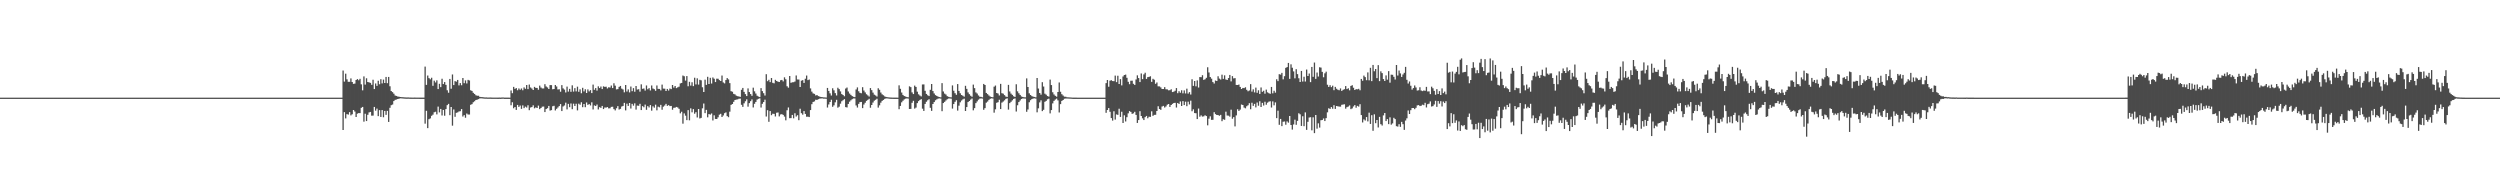 <?xml version="1.0" encoding="UTF-8"?>
<svg xmlns="http://www.w3.org/2000/svg" width="1920" height="150">
  <path d="M0 75.000h1v1.000H0zM1 74.999h1v1.000H1zM2 74.999h1v1.000H2zM3 74.999h1v1.000H3zM4 74.998h1v1.000H4zM5 74.999h1v1.000H5zM6 74.998h1v1.000H6zM7 74.999h1v1.000H7zM8 74.999h1v1.000H8zM9 74.998h1v1.000H9zM10 74.998h1v1.000H10zM11 74.999h1v1.000H11zM12 74.998h1v1.000H12zM13 74.999h1v1.000H13zM14 74.999h1v1.000H14zM15 74.999h1v1.000H15zM16 74.998h1v1.000H16zM17 74.999h1v1.000H17zM18 74.999h1v1.000H18zM19 74.998h1v1.000H19zM20 74.999h1v1.000H20zM21 74.999h1v1.000H21zM22 74.999h1v1.000H22zM23 74.999h1v1.000H23zM24 74.998h1v1.000H24zM25 74.998h1v1.000H25zM26 74.998h1v1.000H26zM27 74.998h1v1.000H27zM28 74.998h1v1.000H28zM29 74.999h1v1.000H29zM30 74.999h1v1.000H30zM31 74.998h1v1.000H31zM32 74.999h1v1.000H32zM33 74.999h1v1.000H33zM34 74.998h1v1.000H34zM35 74.999h1v1.000H35zM36 74.999h1v1.000H36zM37 74.998h1v1.000H37zM38 74.998h1v1.000H38zM39 74.998h1v1.000H39zM40 74.999h1v1.000H40zM41 74.999h1v1.000H41zM42 74.998h1v1.000H42zM43 74.999h1v1.000H43zM44 74.999h1v1.000H44zM45 74.998h1v1.000H45zM46 74.999h1v1.000H46zM47 74.998h1v1.000H47zM48 74.999h1v1.000H48zM49 74.998h1v1.000H49zM50 74.999h1v1.000H50zM51 74.998h1v1.000H51zM52 74.998h1v1.000H52zM53 74.999h1v1.000H53zM54 74.998h1v1.000H54zM55 74.999h1v1.000H55zM56 74.999h1v1.000H56zM57 74.999h1v1.000H57zM58 74.998h1v1.000H58zM59 74.999h1v1.000H59zM60 74.998h1v1.000H60zM61 74.999h1v1.000H61zM62 74.998h1v1.000H62zM63 74.998h1v1.000H63zM64 74.999h1v1.000H64zM65 74.998h1v1.000H65zM66 74.998h1v1.000H66zM67 74.999h1v1.000H67zM68 74.998h1v1.000H68zM69 74.999h1v1.000H69zM70 74.999h1v1.000H70zM71 74.999h1v1.000H71zM72 74.998h1v1.000H72zM73 74.999h1v1.000H73zM74 74.998h1v1.000H74zM75 74.999h1v1.000H75zM76 74.999h1v1.000H76zM77 74.998h1v1.000H77zM78 74.999h1v1.000H78zM79 74.998h1v1.000H79zM80 74.999h1v1.000H80zM81 74.999h1v1.000H81zM82 74.999h1v1.000H82zM83 74.999h1v1.000H83zM84 74.998h1v1.000H84zM85 74.998h1v1.000H85zM86 74.998h1v1.000H86zM87 74.999h1v1.000H87zM88 74.998h1v1.000H88zM89 74.998h1v1.000H89zM90 74.999h1v1.000H90zM91 74.998h1v1.000H91zM92 74.998h1v1.000H92zM93 74.998h1v1.000H93zM94 74.998h1v1.000H94zM95 74.999h1v1.000H95zM96 74.999h1v1.000H96zM97 75.000h1v1.000H97zM98 75.000h1v1.000H98zM99 75.000h1v1.000H99zM100 75.000h1v1.000H100zM101 75.000h1v1.000H101zM102 75.000h1v1.000H102zM103 75.000h1v1.000H103zM104 75.000h1v1.000H104zM105 75.000h1v1.000H105zM106 75.000h1v1.000H106zM107 75.000h1v1.000H107zM108 75.000h1v1.000H108zM109 75.000h1v1.000H109zM110 75.000h1v1.000H110zM111 75.000h1v1.000H111zM112 75.000h1v1.000H112zM113 75.000h1v1.000H113zM114 75.000h1v1.000H114zM115 75.000h1v1.000H115zM116 75.000h1v1.000H116zM117 75.000h1v1.000H117zM118 75.000h1v1.000H118zM119 75.000h1v1.000H119zM120 75.000h1v1.000H120zM121 75.000h1v1.000H121zM122 75.000h1v1.000H122zM123 75.000h1v1.000H123zM124 75.000h1v1.000H124zM125 75.000h1v1.000H125zM126 75.000h1v1.000H126zM127 75.000h1v1.000H127zM128 75.000h1v1.000H128zM129 75.000h1v1.000H129zM130 75.000h1v1.000H130zM131 75.000h1v1.000H131zM132 75.000h1v1.000H132zM133 75.000h1v1.000H133zM134 75.000h1v1.000H134zM135 75.000h1v1.000H135zM136 75.000h1v1.000H136zM137 75.000h1v1.000H137zM138 75.000h1v1.000H138zM139 75.000h1v1.000H139zM140 75.000h1v1.000H140zM141 75.000h1v1.000H141zM142 75.000h1v1.000H142zM143 75.000h1v1.000H143zM144 75.000h1v1.000H144zM145 75.000h1v1.000H145zM146 75.000h1v1.000H146zM147 75.000h1v1.000H147zM148 75.000h1v1.000H148zM149 75.000h1v1.000H149zM150 75.000h1v1.000H150zM151 75.000h1v1.000H151zM152 75.000h1v1.000H152zM153 75.000h1v1.000H153zM154 75.000h1v1.000H154zM155 75.000h1v1.000H155zM156 74.999h1v1.000H156zM157 74.999h1v1.000H157zM158 74.998h1v1.000H158zM159 74.999h1v1.000H159zM160 74.998h1v1.000H160zM161 74.999h1v1.000H161zM162 74.999h1v1.000H162zM163 74.999h1v1.000H163zM164 74.999h1v1.000H164zM165 74.998h1v1.000H165zM166 74.998h1v1.000H166zM167 74.999h1v1.000H167zM168 74.999h1v1.000H168zM169 74.999h1v1.000H169zM170 74.998h1v1.000H170zM171 74.999h1v1.000H171zM172 74.999h1v1.000H172zM173 74.998h1v1.000H173zM174 74.998h1v1.000H174zM175 74.999h1v1.000H175zM176 74.998h1v1.000H176zM177 74.998h1v1.000H177zM178 74.999h1v1.000H178zM179 74.999h1v1.000H179zM180 74.998h1v1.000H180zM181 74.999h1v1.000H181zM182 74.998h1v1.000H182zM183 74.998h1v1.000H183zM184 74.998h1v1.000H184zM185 74.999h1v1.000H185zM186 74.999h1v1.000H186zM187 74.998h1v1.000H187zM188 74.998h1v1.000H188zM189 74.998h1v1.000H189zM190 74.998h1v1.000H190zM191 74.998h1v1.000H191zM192 74.999h1v1.000H192zM193 74.999h1v1.000H193zM194 74.999h1v1.000H194zM195 74.999h1v1.000H195zM196 74.999h1v1.000H196zM197 74.998h1v1.000H197zM198 74.999h1v1.000H198zM199 74.998h1v1.000H199zM200 74.999h1v1.000H200zM201 74.999h1v1.000H201zM202 74.999h1v1.000H202zM203 74.998h1v1.000H203zM204 74.999h1v1.000H204zM205 74.999h1v1.000H205zM206 74.998h1v1.000H206zM207 74.999h1v1.000H207zM208 74.999h1v1.000H208zM209 74.999h1v1.000H209zM210 74.998h1v1.000H210zM211 74.998h1v1.000H211zM212 74.999h1v1.000H212zM213 74.998h1v1.000H213zM214 74.998h1v1.000H214zM215 74.998h1v1.000H215zM216 74.998h1v1.000H216zM217 74.998h1v1.000H217zM218 74.998h1v1.000H218zM219 74.998h1v1.000H219zM220 74.999h1v1.000H220zM221 74.999h1v1.000H221zM222 74.999h1v1.000H222zM223 74.998h1v1.000H223zM224 74.998h1v1.000H224zM225 74.998h1v1.000H225zM226 74.998h1v1.000H226zM227 74.998h1v1.000H227zM228 74.999h1v1.000H228zM229 74.999h1v1.000H229zM230 74.998h1v1.000H230zM231 74.998h1v1.000H231zM232 74.998h1v1.000H232zM233 74.999h1v1.000H233zM234 74.998h1v1.000H234zM235 74.999h1v1.000H235zM236 74.999h1v1.000H236zM237 74.999h1v1.000H237zM238 74.998h1v1.000H238zM239 74.999h1v1.000H239zM240 74.999h1v1.000H240zM241 74.999h1v1.000H241zM242 74.998h1v1.000H242zM243 74.999h1v1.000H243zM244 74.999h1v1.000H244zM245 74.998h1v1.000H245zM246 74.998h1v1.000H246zM247 74.998h1v1.000H247zM248 74.998h1v1.000H248zM249 74.998h1v1.000H249zM250 74.997h1v1.000H250zM251 74.997h1v1.000H251zM252 74.997h1v1.000H252zM253 74.997h1v1.000H253zM254 74.997h1v1.000H254zM255 74.997h1v1.000H255zM256 74.997h1v1.000H256zM257 74.997h1v1.000H257zM258 74.997h1v1.000H258zM259 74.997h1v1.000H259zM260 74.997h1v1.000H260zM261 74.997h1v1.000H261zM262 74.998h1v1.000H262zM263 54.179h1v45.663H263zM264 62.695h1v23.411H264zM265 56.566h1v34.390H265zM266 60.937h1v26.700H266zM267 62.846h1v25.181H267zM268 62.798h1v23.305H268zM269 60.228h1v28.420H269zM270 63.001h1v24.760H270zM271 64.428h1v20.040H271zM272 64.190h1v21.485H272zM273 61.417h1v28.440H273zM274 60.722h1v26.551H274zM275 61.628h1v25.231H275zM276 60.494h1v26.381H276zM277 64.772h1v18.012H277zM278 69.399h1v12.725H278zM279 58.682h1v34.752H279zM280 64.974h1v22.388H280zM281 60.085h1v32.878H281zM282 62.991h1v25.201H282zM283 63.274h1v23.031H283zM284 63.629h1v22.332H284zM285 65.131h1v23.716H285zM286 61.255h1v27.549H286zM287 68.427h1v13.673H287zM288 64.120h1v20.892H288zM289 65.944h1v17.479H289zM290 62.011h1v27.175H290zM291 64.734h1v19.855H291zM292 60.812h1v28.975H292zM293 64.047h1v20.492H293zM294 61.126h1v28.941H294zM295 63.762h1v21.446H295zM296 59.077h1v29.151H296zM297 63.879h1v21.261H297zM298 59.089h1v34.575H298zM299 66.243h1v16.543H299zM300 69.923h1v10.892H300zM301 70.782h1v9.501H301zM302 71.928h1v5.696H302zM303 73.391h1v3.331H303zM304 73.686h1v2.729H304zM305 74.111h1v1.900H305zM306 74.278h1v1.484H306zM307 74.471h1v1.067H307zM308 74.590h1v1.000H308zM309 74.666h1v1.000H309zM310 74.767h1v1.000H310zM311 74.822h1v1.000H311zM312 74.863h1v1.000H312zM313 74.811h1v1.000H313zM314 74.895h1v1.000H314zM315 74.925h1v1.000H315zM316 74.936h1v1.000H316zM317 74.948h1v1.000H317zM318 74.915h1v1.000H318zM319 74.940h1v1.000H319zM320 74.943h1v1.000H320zM321 74.953h1v1.000H321zM322 74.962h1v1.000H322zM323 74.970h1v1.000H323zM324 74.964h1v1.000H324zM325 74.977h1v1.000H325zM326 51.128h1v43.858H326zM327 65.175h1v19.921H327zM328 58.022h1v40.397H328zM329 59.991h1v31.564H329zM330 60.903h1v30.013H330zM331 59.689h1v29.223H331zM332 65.890h1v22.180H332zM333 61.972h1v24.244H333zM334 63.339h1v22.468H334zM335 61.695h1v26.178H335zM336 68.411h1v13.469H336zM337 64.341h1v21.957H337zM338 66.916h1v16.730H338zM339 60.469h1v28.234H339zM340 64.562h1v19.843H340zM341 63.038h1v25.849H341zM342 65.194h1v18.595H342zM343 69.342h1v11.398H343zM344 71.237h1v8.522H344zM345 60.641h1v27.852H345zM346 68.168h1v14.015H346zM347 57.171h1v39.333H347zM348 65.330h1v18.760H348zM349 62.309h1v27.416H349zM350 62.703h1v23.922H350zM351 61.376h1v24.941H351zM352 65.611h1v20.020H352zM353 63.806h1v21.573H353zM354 65.499h1v18.280H354zM355 59.888h1v29.595H355zM356 63.878h1v24.539H356zM357 61.735h1v28.703H357zM358 64.080h1v23.110H358zM359 61.360h1v26.577H359zM360 61.797h1v26.181H360zM361 69.304h1v11.180H361zM362 69.836h1v10.138H362zM363 71.248h1v7.281H363zM364 72.125h1v5.623H364zM365 73.189h1v3.599H365zM366 73.520h1v3.031H366zM367 73.512h1v2.617H367zM368 74.392h1v1.173H368zM369 74.536h1v1.000H369zM370 74.622h1v1.000H370zM371 74.725h1v1.000H371zM372 74.829h1v1.000H372zM373 74.827h1v1.000H373zM374 74.882h1v1.000H374zM375 74.896h1v1.000H375zM376 74.862h1v1.000H376zM377 74.911h1v1.000H377zM378 74.948h1v1.000H378zM379 74.936h1v1.000H379zM380 74.946h1v1.000H380zM381 74.942h1v1.000H381zM382 74.959h1v1.000H382zM383 74.932h1v1.000H383zM384 74.962h1v1.000H384zM385 74.860h1v1.000H385zM386 74.834h1v1.000H386zM387 74.965h1v1.000H387zM388 74.978h1v1.000H388zM389 74.979h1v1.000H389zM390 74.981h1v1.000H390zM391 74.987h1v1.000H391zM392 69.489h1v11.379H392zM393 71.584h1v6.939H393zM394 66.704h1v16.463H394zM395 68.247h1v13.928H395zM396 67.655h1v16.777H396zM397 69.317h1v11.266H397zM398 67.966h1v14.172H398zM399 68.903h1v12.160H399zM400 67.943h1v15.655H400zM401 69.335h1v11.618H401zM402 67.141h1v15.898H402zM403 68.205h1v13.653H403zM404 65.269h1v17.308H404zM405 68.469h1v12.350H405zM406 64.941h1v19.703H406zM407 67.151h1v15.420H407zM408 67.997h1v14.230H408zM409 69.143h1v11.766H409zM410 66.735h1v16.450H410zM411 67.498h1v14.996H411zM412 67.528h1v15.409H412zM413 68.933h1v12.185H413zM414 65.755h1v18.084H414zM415 67.237h1v15.687H415zM416 67.927h1v14.000H416zM417 67.951h1v13.892H417zM418 64.672h1v21.404H418zM419 66.401h1v17.381H419zM420 67.187h1v15.929H420zM421 68.346h1v13.011H421zM422 65.316h1v19.634H422zM423 65.368h1v19.227H423zM424 68.564h1v13.042H424zM425 68.362h1v12.890H425zM426 65.302h1v19.539H426zM427 66.390h1v17.165H427zM428 68.710h1v13.846H428zM429 68.559h1v12.914H429zM430 70.442h1v9.503H430zM431 65.363h1v19.960H431zM432 67.868h1v13.884H432zM433 68.834h1v12.167H433zM434 71.034h1v7.802H434zM435 66.500h1v17.498H435zM436 70.371h1v9.389H436zM437 68.244h1v14.084H437zM438 70.484h1v8.971H438zM439 65.558h1v18.324H439zM440 70.345h1v9.282H440zM441 67.669h1v13.729H441zM442 70.194h1v9.481H442zM443 66.567h1v18.217H443zM444 70.480h1v9.140H444zM445 68.619h1v11.803H445zM446 71.608h1v6.944H446zM447 67.442h1v14.883H447zM448 70.198h1v9.651H448zM449 68.533h1v13.789H449zM450 71.401h1v7.280H450zM451 68.673h1v11.869H451zM452 70.204h1v9.696H452zM453 69.233h1v11.763H453zM454 71.485h1v7.126H454zM455 64.969h1v19.112H455zM456 68.992h1v11.945H456zM457 67.631h1v13.772H457zM458 69.602h1v10.653H458zM459 66.317h1v17.776H459zM460 67.628h1v14.715H460zM461 66.460h1v16.384H461zM462 68.384h1v12.985H462zM463 66.313h1v17.467H463zM464 66.702h1v15.898H464zM465 66.563h1v16.057H465zM466 67.945h1v14.265H466zM467 67.028h1v16.204H467zM468 67.214h1v15.955H468zM469 65.697h1v16.393H469zM470 67.651h1v14.326H470zM471 63.957h1v19.877H471zM472 65.781h1v18.993H472zM473 68.642h1v14.514H473zM474 68.431h1v13.102H474zM475 66.739h1v17.371H475zM476 65.986h1v17.631H476zM477 68.055h1v13.781H477zM478 68.685h1v12.656H478zM479 70.903h1v8.102H479zM480 65.286h1v19.515H480zM481 70.274h1v9.347H481zM482 68.657h1v12.697H482zM483 70.941h1v8.147H483zM484 66.431h1v16.903H484zM485 70.017h1v9.730H485zM486 67.701h1v13.476H486zM487 70.448h1v8.926H487zM488 66.040h1v18.142H488zM489 68.786h1v12.315H489zM490 68.513h1v12.725H490zM491 70.424h1v9.303H491zM492 64.762h1v19.755H492zM493 68.175h1v13.322H493zM494 67.923h1v14.436H494zM495 69.565h1v10.753H495zM496 65.660h1v18.647H496zM497 68.557h1v12.968H497zM498 67.705h1v14.838H498zM499 69.474h1v11.233H499zM500 65.631h1v19.372H500zM501 67.971h1v13.698H501zM502 68.515h1v14.182H502zM503 69.748h1v10.631H503zM504 65.634h1v19.105H504zM505 68.240h1v13.692H505zM506 68.315h1v14.092H506zM507 69.426h1v11.129H507zM508 64.991h1v19.261H508zM509 68.041h1v13.867H509zM510 68.096h1v12.965H510zM511 69.870h1v9.904H511zM512 68.308h1v13.002H512zM513 69.524h1v11.229H513zM514 67.977h1v13.511H514zM515 68.451h1v12.929H515zM516 65.287h1v18.990H516zM517 67.289h1v15.496H517zM518 66.073h1v16.623H518zM519 67.661h1v14.460H519zM520 67.073h1v15.452H520zM521 66.583h1v16.978H521zM522 64.043h1v23.012H522zM523 63.689h1v22.141H523zM524 58.029h1v36.926H524zM525 58.597h1v28.479H525zM526 61.920h1v26.925H526zM527 58.442h1v33.815H527zM528 66.270h1v18.289H528zM529 62.821h1v29.601H529zM530 65.759h1v17.446H530zM531 63.200h1v23.054H531zM532 66.125h1v17.704H532zM533 59.702h1v27.648H533zM534 64.806h1v21.340H534zM535 60.143h1v30.050H535zM536 64.963h1v18.761H536zM537 61.275h1v29.721H537zM538 61.691h1v28.829H538zM539 67.018h1v16.169H539zM540 70.673h1v8.857H540zM541 61.192h1v25.700H541zM542 65.188h1v19.199H542zM543 58.968h1v31.119H543zM544 64.512h1v23.097H544zM545 59.745h1v28.253H545zM546 64.142h1v22.982H546zM547 59.496h1v33.000H547zM548 60.480h1v28.072H548zM549 63.046h1v28.296H549zM550 60.427h1v30.962H550zM551 60.485h1v29.615H551zM552 61.522h1v26.547H552zM553 62.225h1v25.191H553zM554 58.026h1v31.808H554zM555 63.342h1v25.313H555zM556 64.065h1v22.864H556zM557 61.493h1v24.816H557zM558 59.979h1v29.221H558zM559 60.998h1v28.992H559zM560 63.847h1v21.900H560zM561 70.052h1v10.503H561zM562 70.457h1v9.410H562zM563 72.080h1v6.093H563zM564 72.479h1v4.332H564zM565 73.454h1v3.051H565zM566 73.884h1v2.439H566zM567 74.088h1v1.738H567zM568 74.401h1v1.338H568zM569 68.945h1v11.541H569zM570 67.524h1v14.539H570zM571 70.578h1v8.762H571zM572 72.304h1v5.478H572zM573 73.764h1v2.536H573zM574 67.907h1v13.993H574zM575 70.703h1v8.498H575zM576 72.239h1v5.483H576zM577 73.592h1v2.742H577zM578 67.333h1v15.221H578zM579 70.129h1v9.597H579zM580 71.811h1v6.453H580zM581 73.526h1v2.969H581zM582 74.113h1v1.769H582zM583 74.534h1v1.000H583zM584 67.686h1v14.885H584zM585 69.970h1v9.725H585zM586 71.553h1v6.853H586zM587 73.389h1v3.166H587zM588 56.981h1v32.522H588zM589 62.381h1v22.274H589zM590 61.298h1v32.224H590zM591 63.093h1v22.226H591zM592 59.880h1v28.584H592zM593 63.580h1v23.783H593zM594 63.999h1v23.459H594zM595 61.309h1v28.151H595zM596 62.211h1v24.350H596zM597 62.697h1v23.665H597zM598 62.978h1v26.439H598zM599 61.654h1v26.260H599zM600 61.365h1v26.302H600zM601 62.519h1v25.729H601zM602 59.398h1v30.151H602zM603 60.888h1v31.523H603zM604 66.232h1v18.466H604zM605 67.311h1v15.238H605zM606 58.386h1v32.378H606zM607 63.593h1v27.108H607zM608 63.179h1v25.099H608zM609 63.106h1v27.784H609zM610 62.630h1v24.342H610zM611 57.959h1v31.541H611zM612 61.023h1v27.436H612zM613 61.096h1v31.199H613zM614 66.798h1v16.730H614zM615 61.965h1v24.950H615zM616 61.566h1v26.518H616zM617 63.669h1v21.628H617zM618 60.474h1v27.043H618zM619 58.017h1v31.660H619zM620 61.544h1v28.052H620zM621 61.093h1v28.837H621zM622 67.866h1v16.640H622zM623 70.367h1v9.677H623zM624 71.717h1v6.547H624zM625 72.114h1v5.765H625zM626 73.305h1v3.271H626zM627 72.989h1v3.756H627zM628 73.824h1v2.346H628zM629 74.157h1v1.620H629zM630 74.484h1v1.116H630zM631 74.589h1v1.000H631zM632 74.759h1v1.000H632zM633 74.789h1v1.000H633zM634 74.880h1v1.000H634zM635 67.530h1v15.050H635zM636 69.827h1v10.396H636zM637 71.667h1v6.655H637zM638 73.372h1v3.226H638zM639 67.804h1v14.217H639zM640 69.352h1v11.520H640zM641 71.518h1v7.078H641zM642 73.310h1v3.345H642zM643 67.363h1v15.322H643zM644 68.472h1v13.453H644zM645 70.173h1v9.420H645zM646 72.234h1v5.550H646zM647 72.979h1v3.984H647zM648 73.908h1v2.201H648zM649 67.979h1v14.322H649zM650 67.251h1v15.269H650zM651 70.223h1v9.579H651zM652 71.853h1v6.242H652zM653 72.858h1v4.204H653zM654 73.765h1v2.413H654zM655 74.345h1v1.301H655zM656 74.604h1v1.000H656zM657 68.719h1v12.289H657zM658 67.120h1v15.459H658zM659 70.085h1v9.682H659zM660 71.315h1v7.119H660zM661 71.609h1v6.651H661zM662 66.988h1v16.057H662zM663 69.526h1v10.744H663zM664 70.981h1v7.924H664zM665 72.411h1v5.075H665zM666 73.287h1v3.406H666zM667 74.119h1v1.735H667zM668 67.629h1v15.122H668zM669 69.231h1v11.415H669zM670 71.141h1v7.594H670zM671 72.691h1v4.625H671zM672 73.313h1v3.346H672zM673 74.135h1v1.692H673zM674 67.763h1v14.887H674zM675 68.961h1v11.959H675zM676 71.082h1v7.759H676zM677 72.468h1v4.987H677zM678 73.159h1v3.615H678zM679 74.023h1v1.910H679zM680 74.442h1v1.114H680zM681 74.630h1v1.000H681zM682 74.739h1v1.000H682zM683 74.859h1v1.000H683zM684 74.921h1v1.000H684zM685 74.940h1v1.000H685zM686 74.960h1v1.000H686zM687 74.977h1v1.000H687zM688 74.982h1v1.000H688zM689 74.990h1v1.000H689zM690 65.557h1v18.327H690zM691 68.195h1v13.155H691zM692 71.088h1v7.518H692zM693 72.933h1v4.438H693zM694 73.780h1v2.553H694zM695 74.111h1v1.647H695zM696 74.570h1v1.000H696zM697 74.705h1v1.000H697zM698 66.294h1v17.423H698zM699 66.932h1v16.662H699zM700 70.940h1v8.027H700zM701 72.241h1v5.153H701zM702 65.752h1v17.657H702zM703 66.778h1v15.835H703zM704 70.406h1v8.789H704zM705 72.455h1v5.225H705zM706 73.347h1v3.387H706zM707 74.013h1v2.110H707zM708 64.849h1v18.606H708zM709 64.824h1v20.361H709zM710 69.717h1v10.094H710zM711 72.161h1v5.967H711zM712 73.145h1v3.841H712zM713 73.757h1v2.448H713zM714 68.963h1v13.823H714zM715 64.521h1v20.617H715zM716 69.955h1v9.902H716zM717 71.775h1v6.595H717zM718 73.048h1v3.973H718zM719 73.695h1v2.595H719zM720 74.232h1v1.511H720zM721 74.560h1v1.000H721zM722 74.746h1v1.000H722zM723 63.826h1v21.561H723zM724 70.263h1v8.892H724zM725 71.874h1v6.347H725zM726 72.625h1v4.510H726zM727 73.856h1v2.375H727zM728 74.348h1v1.331H728zM729 74.643h1v1.000H729zM730 74.771h1v1.000H730zM731 65.594h1v17.790H731zM732 69.694h1v10.206H732zM733 71.583h1v6.588H733zM734 72.808h1v4.166H734zM735 64.571h1v20.368H735zM736 69.862h1v11.281H736zM737 71.643h1v6.973H737zM738 72.962h1v4.244H738zM739 73.541h1v2.781H739zM740 74.250h1v1.504H740zM741 65.882h1v19.378H741zM742 68.238h1v14.002H742zM743 70.955h1v7.421H743zM744 72.349h1v5.198H744zM745 73.523h1v2.995H745zM746 74.293h1v1.383H746zM747 64.982h1v19.736H747zM748 67.676h1v15.353H748zM749 70.961h1v8.249H749zM750 71.836h1v6.050H750zM751 73.302h1v3.257H751zM752 74.301h1v1.400H752zM753 74.416h1v1.165H753zM754 74.750h1v1.000H754zM755 64.449h1v19.894H755zM756 65.262h1v17.789H756zM757 71.352h1v7.508H757zM758 72.311h1v5.642H758zM759 73.301h1v3.382H759zM760 74.158h1v1.737H760zM761 74.503h1v1.000H761zM762 74.685h1v1.000H762zM763 66.538h1v19.979H763zM764 65.689h1v18.300H764zM765 71.412h1v7.544H765zM766 71.812h1v6.676H766zM767 73.313h1v3.298H767zM768 64.387h1v19.362H768zM769 71.583h1v7.190H769zM770 71.958h1v6.021H770zM771 73.039h1v4.038H771zM772 74.118h1v1.817H772zM773 74.432h1v1.073H773zM774 65.185h1v18.973H774zM775 70.266h1v8.919H775zM776 71.887h1v6.302H776zM777 72.865h1v4.167H777zM778 73.947h1v2.029H778zM779 74.457h1v1.097H779zM780 64.694h1v20.955H780zM781 70.143h1v10.688H781zM782 71.634h1v6.729H782zM783 72.891h1v4.290H783zM784 74.063h1v1.943H784zM785 74.423h1v1.144H785zM786 74.681h1v1.000H786zM787 74.749h1v1.000H787zM788 60.194h1v25.650H788zM789 66.825h1v17.239H789zM790 71.665h1v6.892H790zM791 72.982h1v3.975H791zM792 73.848h1v2.220H792zM793 74.251h1v1.404H793zM794 74.424h1v1.085H794zM795 74.740h1v1.000H795zM796 59.901h1v26.361H796zM797 67.969h1v15.234H797zM798 71.424h1v7.212H798zM799 72.713h1v4.336H799zM800 63.130h1v22.217H800zM801 66.456h1v17.890H801zM802 71.954h1v6.238H802zM803 72.723h1v4.749H803zM804 73.791h1v2.421H804zM805 74.172h1v1.582H805zM806 61.117h1v25.974H806zM807 65.310h1v19.219H807zM808 70.851h1v8.554H808zM809 72.534h1v4.940H809zM810 73.585h1v2.847H810zM811 74.217h1v1.519H811zM812 70.641h1v6.477H812zM813 63.319h1v23.035H813zM814 70.445h1v9.551H814zM815 72.333h1v5.159H815zM816 73.355h1v3.432H816zM817 74.237h1v1.582H817zM818 74.291h1v1.373H818zM819 74.690h1v1.000H819zM820 74.732h1v1.000H820zM821 74.796h1v1.000H821zM822 74.841h1v1.000H822zM823 74.934h1v1.000H823zM824 74.968h1v1.000H824zM825 74.971h1v1.000H825zM826 74.978h1v1.000H826zM827 74.985h1v1.000H827zM828 74.990h1v1.000H828zM829 74.991h1v1.000H829zM830 74.995h1v1.000H830zM831 74.997h1v1.000H831zM832 74.998h1v1.000H832zM833 74.998h1v1.000H833zM834 74.998h1v1.000H834zM835 74.999h1v1.000H835zM836 74.999h1v1.000H836zM837 74.998h1v1.000H837zM838 74.999h1v1.000H838zM839 74.999h1v1.000H839zM840 74.999h1v1.000H840zM841 74.998h1v1.000H841zM842 74.999h1v1.000H842zM843 74.999h1v1.000H843zM844 74.993h1v1.000H844zM845 74.988h1v1.000H845zM846 74.986h1v1.000H846zM847 74.992h1v1.000H847zM848 74.994h1v1.000H848zM849 63.824h1v22.800H849zM850 61.422h1v23.072H850zM851 66.598h1v16.384H851zM852 61.949h1v23.893H852zM853 61.584h1v29.085H853zM854 62.265h1v30.365H854zM855 62.337h1v23.128H855zM856 58.045h1v33.787H856zM857 63.086h1v24.783H857zM858 58.149h1v30.077H858zM859 64.503h1v19.021H859zM860 60.786h1v29.027H860zM861 65.581h1v20.253H861zM862 58.725h1v35.737H862zM863 57.618h1v30.943H863zM864 57.278h1v35.991H864zM865 59.765h1v30.238H865zM866 62.809h1v24.250H866zM867 64.673h1v20.631H867zM868 62.026h1v23.939H868zM869 61.942h1v25.493H869zM870 64.356h1v22.674H870zM871 65.246h1v20.594H871zM872 61.011h1v27.240H872zM873 57.871h1v36.553H873zM874 59.959h1v32.257H874zM875 63.039h1v22.355H875zM876 56.423h1v32.664H876zM877 60.750h1v30.148H877zM878 57.158h1v35.068H878zM879 55.871h1v34.082H879zM880 60.606h1v28.417H880zM881 59.244h1v31.584H881zM882 59.022h1v30.629H882zM883 58.589h1v31.172H883zM884 62.884h1v22.602H884zM885 60.530h1v28.452H885zM886 61.259h1v26.950H886zM887 64.337h1v23.846H887zM888 63.344h1v21.895H888zM889 66.278h1v15.345H889zM890 66.370h1v17.343H890zM891 67.120h1v17.282H891zM892 68.371h1v13.466H892zM893 68.357h1v12.963H893zM894 66.936h1v15.651H894zM895 68.554h1v13.221H895zM896 68.673h1v11.706H896zM897 69.394h1v10.500H897zM898 69.249h1v12.855H898zM899 68.575h1v12.083H899zM900 70.728h1v9.022H900zM901 70.396h1v8.717H901zM902 69.675h1v9.269H902zM903 67.615h1v14.982H903zM904 71.590h1v7.514H904zM905 70.024h1v9.804H905zM906 71.217h1v6.726H906zM907 69.346h1v12.043H907zM908 71.667h1v5.992H908zM909 69.405h1v11.300H909zM910 71.768h1v6.321H910zM911 68.081h1v13.459H911zM912 71.871h1v6.214H912zM913 70.738h1v9.489H913zM914 72.588h1v4.701H914zM915 60.851h1v24.619H915zM916 65.934h1v18.034H916zM917 62.211h1v24.643H917zM918 66.281h1v20.702H918zM919 61.725h1v29.729H919zM920 67.205h1v16.140H920zM921 59.181h1v30.490H921zM922 59.291h1v29.356H922zM923 57.754h1v31.819H923zM924 61.313h1v28.029H924zM925 60.885h1v27.635H925zM926 59.755h1v29.375H926zM927 51.676h1v44.600H927zM928 55.628h1v35.496H928zM929 59.177h1v30.182H929zM930 60.397h1v31.642H930zM931 63.028h1v28.970H931zM932 64.167h1v22.014H932zM933 61.849h1v25.781H933zM934 62.230h1v26.085H934zM935 58.588h1v29.788H935zM936 60.342h1v28.575H936zM937 61.070h1v27.125H937zM938 57.368h1v35.725H938zM939 60.579h1v31.016H939zM940 57.831h1v34.193H940zM941 61.043h1v24.697H941zM942 61.454h1v27.282H942zM943 59.936h1v28.921H943zM944 57.554h1v32.048H944zM945 62.499h1v21.709H945zM946 58.468h1v32.700H946zM947 60.232h1v29.724H947zM948 60.027h1v37.053H948zM949 65.247h1v23.369H949zM950 65.275h1v18.635H950zM951 64.921h1v20.284H951zM952 66.762h1v17.398H952zM953 68.340h1v11.955H953zM954 67.535h1v13.129H954zM955 67.698h1v14.918H955zM956 67.028h1v16.164H956zM957 68.979h1v12.636H957zM958 70.077h1v10.784H958zM959 69.470h1v9.780H959zM960 64.636h1v19.288H960zM961 70.357h1v8.544H961zM962 68.599h1v12.723H962zM963 70.964h1v8.805H963zM964 67.289h1v15.215H964zM965 71.273h1v7.492H965zM966 69.305h1v11.880H966zM967 72.125h1v5.640H967zM968 67.193h1v14.976H968zM969 70.524h1v8.459H969zM970 69.665h1v11.387H970zM971 71.946h1v6.170H971zM972 68.818h1v11.632H972zM973 70.931h1v7.902H973zM974 71.575h1v6.499H974zM975 72.051h1v5.726H975zM976 66.747h1v15.839H976zM977 71.661h1v6.192H977zM978 69.707h1v11.200H978zM979 71.144h1v7.494H979zM980 60.893h1v29.833H980zM981 62.302h1v22.709H981zM982 56.961h1v38.899H982zM983 57.292h1v34.072H983zM984 55.940h1v40.910H984zM985 60.914h1v32.577H985zM986 58.522h1v34.784H986zM987 52.144h1v43.640H987zM988 51.519h1v41.707H988zM989 48.309h1v45.917H989zM990 60.581h1v28.522H990zM991 49.406h1v46.571H991zM992 51.999h1v47.513H992zM993 54.845h1v40.766H993zM994 60.142h1v31.752H994zM995 53.154h1v42.681H995zM996 56.939h1v35.908H996zM997 60.086h1v26.900H997zM998 62.958h1v24.870H998zM999 54.497h1v42.200H999zM1000 62.638h1v26.634H1000zM1001 58.955h1v37.981H1001zM1002 62.596h1v23.725H1002zM1003 53.385h1v46.342H1003zM1004 58.389h1v35.131H1004zM1005 56.448h1v33.819H1005zM1006 63.055h1v26.975H1006zM1007 51.423h1v48.663H1007zM1008 58.981h1v31.124H1008zM1009 48.043h1v54.199H1009zM1010 60.572h1v27.762H1010zM1011 55.696h1v43.101H1011zM1012 58.804h1v35.896H1012zM1013 51.666h1v46.324H1013zM1014 51.925h1v40.457H1014zM1015 55.192h1v36.965H1015zM1016 59.347h1v31.619H1016zM1017 56.301h1v36.694H1017zM1018 55.041h1v35.670H1018zM1019 65.094h1v21.161H1019zM1020 66.742h1v16.429H1020zM1021 65.444h1v18.195H1021zM1022 66.894h1v15.343H1022zM1023 65.805h1v17.699H1023zM1024 69.281h1v11.503H1024zM1025 66.693h1v16.952H1025zM1026 68.124h1v13.308H1026zM1027 68.909h1v12.764H1027zM1028 69.317h1v12.532H1028zM1029 67.899h1v14.005H1029zM1030 69.846h1v10.663H1030zM1031 68.965h1v11.309H1031zM1032 68.491h1v11.606H1032zM1033 66.114h1v17.333H1033zM1034 68.410h1v13.854H1034zM1035 67.763h1v14.066H1035zM1036 69.364h1v11.582H1036zM1037 65.999h1v17.840H1037zM1038 65.448h1v17.795H1038zM1039 67.375h1v14.369H1039zM1040 69.113h1v11.570H1040zM1041 68.476h1v14.261H1041zM1042 68.602h1v12.683H1042zM1043 68.224h1v13.655H1043zM1044 69.314h1v10.705H1044zM1045 60.646h1v27.725H1045zM1046 62.006h1v32.022H1046zM1047 58.051h1v33.671H1047zM1048 59.249h1v33.331H1048zM1049 61.571h1v28.330H1049zM1050 55.619h1v37.624H1050zM1051 61.679h1v24.844H1051zM1052 52.071h1v43.100H1052zM1053 62.315h1v26.146H1053zM1054 49.852h1v50.580H1054zM1055 54.739h1v33.083H1055zM1056 52.989h1v41.646H1056zM1057 60.022h1v32.153H1057zM1058 50.043h1v47.874H1058zM1059 62.324h1v27.448H1059zM1060 54.758h1v40.636H1060zM1061 56.164h1v40.240H1061zM1062 60.736h1v27.867H1062zM1063 62.186h1v24.585H1063zM1064 57.897h1v35.078H1064zM1065 61.207h1v30.298H1065zM1066 54.617h1v40.728H1066zM1067 63.514h1v26.617H1067zM1068 57.349h1v38.402H1068zM1069 57.459h1v37.320H1069zM1070 58.991h1v31.458H1070zM1071 61.066h1v30.437H1071zM1072 49.922h1v47.011H1072zM1073 57.984h1v39.233H1073zM1074 54.187h1v41.216H1074zM1075 56.389h1v41.040H1075zM1076 59.070h1v34.543H1076zM1077 57.204h1v38.202H1077zM1078 55.927h1v43.802H1078zM1079 51.336h1v41.231H1079zM1080 61.292h1v29.573H1080zM1081 64.157h1v20.670H1081zM1082 62.554h1v25.008H1082zM1083 65.832h1v18.782H1083zM1084 68.830h1v14.156H1084zM1085 67.636h1v15.309H1085zM1086 65.660h1v18.200H1086zM1087 67.173h1v15.593H1087zM1088 69.514h1v11.453H1088zM1089 69.334h1v11.342H1089zM1090 67.013h1v14.425H1090zM1091 69.523h1v11.690H1091zM1092 69.968h1v10.439H1092zM1093 69.474h1v11.301H1093zM1094 69.740h1v9.187H1094zM1095 66.714h1v15.805H1095zM1096 70.239h1v9.763H1096zM1097 70.212h1v9.416H1097zM1098 72.280h1v5.620H1098zM1099 66.573h1v15.236H1099zM1100 67.778h1v13.745H1100zM1101 69.775h1v10.442H1101zM1102 72.748h1v4.661H1102zM1103 68.448h1v13.647H1103zM1104 72.213h1v5.395H1104zM1105 70.005h1v9.595H1105zM1106 72.953h1v4.786H1106zM1107 67.909h1v13.861H1107zM1108 71.524h1v6.509H1108zM1109 70.362h1v8.808H1109zM1110 72.441h1v5.290H1110zM1111 48.162h1v50.947H1111zM1112 55.788h1v38.841H1112zM1113 55.190h1v41.903H1113zM1114 63.208h1v23.675H1114zM1115 54.933h1v39.655H1115zM1116 63.309h1v24.432H1116zM1117 56.504h1v37.813H1117zM1118 55.183h1v37.309H1118zM1119 51.281h1v48.971H1119zM1120 57.066h1v36.207H1120zM1121 45.874h1v54.684H1121zM1122 44.868h1v51.288H1122zM1123 55.645h1v41.272H1123zM1124 55.368h1v40.664H1124zM1125 55.219h1v44.041H1125zM1126 49.987h1v49.686H1126zM1127 58.625h1v31.204H1127zM1128 63.946h1v23.269H1128zM1129 61.452h1v30.478H1129zM1130 52.294h1v43.116H1130zM1131 47.766h1v51.711H1131zM1132 51.918h1v47.496H1132zM1133 56.283h1v38.915H1133zM1134 53.911h1v45.395H1134zM1135 56.187h1v38.086H1135zM1136 48.140h1v57.910H1136zM1137 45.229h1v49.082H1137zM1138 51.561h1v47.565H1138zM1139 54.574h1v42.519H1139zM1140 45.438h1v56.131H1140zM1141 57.740h1v33.616H1141zM1142 55.967h1v44.410H1142zM1143 55.717h1v36.051H1143zM1144 44.896h1v56.789H1144zM1145 61.944h1v29.117H1145zM1146 46.392h1v53.993H1146zM1147 57.203h1v34.233H1147zM1148 49.859h1v48.976H1148zM1149 59.571h1v29.846H1149zM1150 65.184h1v19.682H1150zM1151 65.688h1v16.465H1151zM1152 55.063h1v43.370H1152zM1153 60.512h1v30.193H1153zM1154 65.390h1v18.904H1154zM1155 67.661h1v14.251H1155zM1156 66.410h1v17.563H1156zM1157 67.727h1v12.845H1157zM1158 68.481h1v13.723H1158zM1159 70.627h1v8.850H1159zM1160 56.587h1v37.447H1160zM1161 52.114h1v41.342H1161zM1162 54.415h1v41.987H1162zM1163 69.199h1v12.251H1163zM1164 67.376h1v16.439H1164zM1165 67.773h1v14.736H1165zM1166 67.753h1v14.541H1166zM1167 71.585h1v7.580H1167zM1168 50.791h1v52.280H1168zM1169 56.852h1v36.243H1169zM1170 65.602h1v17.857H1170zM1171 69.368h1v10.724H1171zM1172 64.986h1v18.197H1172zM1173 68.165h1v13.847H1173zM1174 67.046h1v15.873H1174zM1175 70.410h1v9.330H1175zM1176 61.711h1v29.221H1176zM1177 58.278h1v30.337H1177zM1178 55.782h1v38.790H1178zM1179 58.823h1v31.899H1179zM1180 54.883h1v39.502H1180zM1181 58.145h1v34.186H1181zM1182 59.856h1v29.421H1182zM1183 57.687h1v29.477H1183zM1184 53.507h1v42.184H1184zM1185 58.159h1v34.723H1185zM1186 58.663h1v33.091H1186zM1187 51.868h1v48.816H1187zM1188 56.549h1v33.685H1188zM1189 57.392h1v40.174H1189zM1190 56.372h1v36.403H1190zM1191 56.311h1v39.198H1191zM1192 59.928h1v32.773H1192zM1193 64.478h1v22.795H1193zM1194 69.595h1v12.345H1194zM1195 57.889h1v30.987H1195zM1196 64.711h1v23.911H1196zM1197 54.838h1v39.452H1197zM1198 61.516h1v30.890H1198zM1199 56.176h1v38.278H1199zM1200 52.580h1v37.841H1200zM1201 54.545h1v44.484H1201zM1202 56.063h1v35.870H1202zM1203 51.748h1v41.774H1203zM1204 54.715h1v41.287H1204zM1205 53.787h1v46.891H1205zM1206 60.982h1v30.519H1206zM1207 55.980h1v41.580H1207zM1208 58.792h1v30.533H1208zM1209 49.543h1v46.500H1209zM1210 59.587h1v29.604H1210zM1211 61.391h1v27.280H1211zM1212 66.319h1v15.873H1212zM1213 67.168h1v16.386H1213zM1214 67.824h1v11.719H1214zM1215 69.293h1v11.740H1215zM1216 71.603h1v7.818H1216zM1217 55.660h1v36.463H1217zM1218 60.496h1v29.209H1218zM1219 63.807h1v23.101H1219zM1220 65.461h1v19.022H1220zM1221 66.180h1v17.470H1221zM1222 68.003h1v13.817H1222zM1223 71.028h1v7.916H1223zM1224 71.334h1v7.589H1224zM1225 57.553h1v32.823H1225zM1226 55.133h1v39.823H1226zM1227 62.746h1v23.210H1227zM1228 67.419h1v12.892H1228zM1229 67.253h1v16.631H1229zM1230 67.907h1v14.671H1230zM1231 68.021h1v13.702H1231zM1232 70.265h1v10.063H1232zM1233 59.997h1v30.169H1233zM1234 54.651h1v44.431H1234zM1235 62.701h1v22.226H1235zM1236 68.288h1v15.422H1236zM1237 66.787h1v16.439H1237zM1238 67.699h1v12.816H1238zM1239 70.573h1v10.517H1239zM1240 70.090h1v9.756H1240zM1241 66.234h1v17.854H1241zM1242 62.403h1v28.176H1242zM1243 60.370h1v28.295H1243zM1244 51.240h1v44.860H1244zM1245 61.665h1v32.625H1245zM1246 47.164h1v52.906H1246zM1247 59.524h1v26.833H1247zM1248 54.638h1v41.525H1248zM1249 59.937h1v32.452H1249zM1250 58.988h1v28.110H1250zM1251 61.015h1v29.945H1251zM1252 53.974h1v43.981H1252zM1253 57.623h1v39.724H1253zM1254 46.090h1v52.524H1254zM1255 50.929h1v44.320H1255zM1256 53.234h1v42.541H1256zM1257 54.472h1v46.077H1257zM1258 60.920h1v27.482H1258zM1259 64.941h1v18.676H1259zM1260 54.335h1v44.555H1260zM1261 54.140h1v38.909H1261zM1262 47.928h1v49.280H1262zM1263 56.351h1v35.757H1263zM1264 53.652h1v42.998H1264zM1265 50.250h1v42.632H1265zM1266 61.291h1v28.364H1266zM1267 61.120h1v25.992H1267zM1268 48.895h1v55.610H1268zM1269 55.851h1v37.476H1269zM1270 52.117h1v46.377H1270zM1271 55.101h1v41.428H1271zM1272 55.266h1v41.949H1272zM1273 53.569h1v41.230H1273zM1274 58.505h1v35.970H1274zM1275 58.930h1v35.082H1275zM1276 59.190h1v33.953H1276zM1277 54.671h1v38.537H1277zM1278 45.696h1v54.660H1278zM1279 51.471h1v44.917H1279zM1280 57.259h1v36.260H1280zM1281 64.181h1v23.583H1281zM1282 65.322h1v20.176H1282zM1283 63.214h1v23.063H1283zM1284 64.741h1v19.733H1284zM1285 60.322h1v27.067H1285zM1286 65.973h1v16.963H1286zM1287 67.165h1v18.447H1287zM1288 70.258h1v9.355H1288zM1289 68.268h1v13.094H1289zM1290 70.170h1v8.987H1290zM1291 63.148h1v22.314H1291zM1292 60.637h1v29.379H1292zM1293 62.167h1v25.321H1293zM1294 69.973h1v10.842H1294zM1295 67.123h1v15.355H1295zM1296 69.919h1v10.391H1296zM1297 68.239h1v13.591H1297zM1298 71.156h1v7.229H1298zM1299 62.692h1v29.836H1299zM1300 62.244h1v24.647H1300zM1301 65.089h1v20.043H1301zM1302 70.111h1v10.497H1302zM1303 64.262h1v21.024H1303zM1304 69.202h1v11.336H1304zM1305 67.875h1v13.712H1305zM1306 71.605h1v6.626H1306zM1307 63.617h1v22.152H1307zM1308 60.811h1v27.656H1308zM1309 57.380h1v32.602H1309zM1310 57.191h1v32.298H1310zM1311 54.012h1v48.094H1311zM1312 60.910h1v34.681H1312zM1313 60.258h1v30.112H1313zM1314 60.480h1v31.124H1314zM1315 64.245h1v20.643H1315zM1316 62.116h1v26.881H1316zM1317 55.020h1v46.992H1317zM1318 55.059h1v35.880H1318zM1319 51.729h1v42.725H1319zM1320 49.540h1v45.009H1320zM1321 60.387h1v31.173H1321zM1322 56.840h1v36.557H1322zM1323 62.408h1v27.849H1323zM1324 69.921h1v10.973H1324zM1325 65.977h1v19.352H1325zM1326 59.111h1v35.651H1326zM1327 56.700h1v33.013H1327zM1328 57.574h1v36.440H1328zM1329 60.503h1v28.835H1329zM1330 51.332h1v43.361H1330zM1331 56.810h1v31.508H1331zM1332 62.516h1v24.049H1332zM1333 65.023h1v27.751H1333zM1334 52.044h1v41.756H1334zM1335 63.888h1v24.726H1335zM1336 53.426h1v46.693H1336zM1337 56.192h1v33.488H1337zM1338 58.657h1v35.483H1338zM1339 62.391h1v24.864H1339zM1340 60.391h1v25.979H1340zM1341 62.401h1v25.327H1341zM1342 64.126h1v24.910H1342zM1343 71.327h1v8.388H1343zM1344 66.017h1v17.856H1344zM1345 69.836h1v9.451H1345zM1346 68.390h1v12.372H1346zM1347 71.223h1v7.033H1347zM1348 61.602h1v26.712H1348zM1349 63.454h1v24.413H1349zM1350 65.808h1v18.307H1350zM1351 67.585h1v15.404H1351zM1352 66.540h1v15.935H1352zM1353 70.098h1v10.386H1353zM1354 69.443h1v11.215H1354zM1355 72.096h1v6.250H1355zM1356 61.523h1v28.294H1356zM1357 61.943h1v27.368H1357zM1358 66.522h1v17.046H1358zM1359 69.066h1v11.525H1359zM1360 67.721h1v15.078H1360zM1361 68.301h1v13.452H1361zM1362 68.276h1v13.669H1362zM1363 71.401h1v7.843H1363zM1364 70.984h1v8.171H1364zM1365 72.569h1v4.972H1365zM1366 70.764h1v8.980H1366zM1367 71.542h1v7.008H1367zM1368 68.734h1v12.100H1368zM1369 71.150h1v7.514H1369zM1370 72.976h1v3.914H1370zM1371 70.433h1v9.227H1371zM1372 69.092h1v12.356H1372zM1373 66.429h1v16.422H1373zM1374 66.577h1v17.635H1374zM1375 61.784h1v24.182H1375zM1376 61.783h1v23.506H1376zM1377 62.849h1v21.873H1377zM1378 66.705h1v18.830H1378zM1379 55.016h1v34.482H1379zM1380 64.566h1v22.316H1380zM1381 64.760h1v19.893H1381zM1382 66.196h1v17.743H1382zM1383 59.438h1v29.987H1383zM1384 60.952h1v27.356H1384zM1385 54.279h1v43.059H1385zM1386 61.903h1v23.526H1386zM1387 56.120h1v48.865H1387zM1388 56.584h1v38.311H1388zM1389 65.134h1v18.690H1389zM1390 66.605h1v15.264H1390zM1391 59.850h1v26.000H1391zM1392 62.747h1v23.470H1392zM1393 61.456h1v26.391H1393zM1394 63.860h1v21.750H1394zM1395 61.208h1v26.212H1395zM1396 64.382h1v25.697H1396zM1397 67.159h1v16.844H1397zM1398 65.940h1v17.741H1398zM1399 60.328h1v28.635H1399zM1400 60.956h1v30.478H1400zM1401 59.358h1v28.596H1401zM1402 52.304h1v36.153H1402zM1403 58.326h1v31.839H1403zM1404 59.391h1v32.368H1404zM1405 65.537h1v17.629H1405zM1406 66.377h1v17.358H1406zM1407 62.237h1v24.394H1407zM1408 62.309h1v26.135H1408zM1409 63.386h1v23.833H1409zM1410 62.528h1v25.598H1410zM1411 56.939h1v29.923H1411zM1412 57.328h1v35.262H1412zM1413 64.433h1v21.775H1413zM1414 64.986h1v20.373H1414zM1415 59.768h1v26.951H1415zM1416 59.338h1v30.042H1416zM1417 60.737h1v25.895H1417zM1418 58.462h1v31.950H1418zM1419 62.097h1v25.425H1419zM1420 54.954h1v46.368H1420zM1421 55.406h1v34.978H1421zM1422 67.712h1v15.133H1422zM1423 62.678h1v24.592H1423zM1424 62.703h1v24.449H1424zM1425 62.053h1v25.753H1425zM1426 62.153h1v25.409H1426zM1427 65.843h1v25.687H1427zM1428 57.696h1v36.701H1428zM1429 65.219h1v20.782H1429zM1430 63.862h1v24.293H1430zM1431 61.101h1v25.539H1431zM1432 62.355h1v27.102H1432zM1433 61.478h1v27.222H1433zM1434 58.334h1v32.075H1434zM1435 60.663h1v26.078H1435zM1436 58.969h1v31.668H1436zM1437 61.986h1v25.201H1437zM1438 67.312h1v16.617H1438zM1439 69.448h1v11.547H1439zM1440 63.578h1v24.160H1440zM1441 66.152h1v17.693H1441zM1442 59.826h1v29.673H1442zM1443 63.701h1v22.668H1443zM1444 58.170h1v30.615H1444zM1445 62.856h1v26.988H1445zM1446 65.172h1v20.081H1446zM1447 65.865h1v18.198H1447zM1448 56.837h1v33.110H1448zM1449 61.653h1v25.070H1449zM1450 58.446h1v33.630H1450zM1451 53.481h1v38.272H1451zM1452 59.831h1v29.817H1452zM1453 61.728h1v35.131H1453zM1454 64.677h1v20.885H1454zM1455 63.309h1v25.641H1455zM1456 61.593h1v25.779H1456zM1457 56.804h1v31.502H1457zM1458 58.015h1v35.972H1458zM1459 57.019h1v34.231H1459zM1460 60.307h1v27.920H1460zM1461 57.573h1v35.831H1461zM1462 65.032h1v20.068H1462zM1463 63.949h1v23.101H1463zM1464 62.733h1v24.738H1464zM1465 60.806h1v28.248H1465zM1466 61.872h1v27.460H1466zM1467 55.976h1v34.807H1467zM1468 63.075h1v23.339H1468zM1469 59.492h1v34.900H1469zM1470 62.454h1v25.214H1470zM1471 59.567h1v26.763H1471zM1472 60.236h1v27.536H1472zM1473 61.493h1v25.571H1473zM1474 61.260h1v30.490H1474zM1475 59.375h1v31.082H1475zM1476 64.717h1v19.709H1476zM1477 64.691h1v19.874H1477zM1478 61.590h1v23.211H1478zM1479 58.278h1v33.100H1479zM1480 64.488h1v21.721H1480zM1481 67.022h1v15.038H1481zM1482 68.262h1v15.081H1482zM1483 67.808h1v13.681H1483zM1484 70.687h1v8.442H1484zM1485 65.616h1v19.461H1485zM1486 65.878h1v17.551H1486zM1487 70.832h1v8.651H1487zM1488 71.537h1v7.840H1488zM1489 72.856h1v5.008H1489zM1490 73.539h1v2.756H1490zM1491 73.958h1v1.948H1491zM1492 73.978h1v1.990H1492zM1493 74.446h1v1.145H1493zM1494 74.395h1v1.084H1494zM1495 74.652h1v1.000H1495zM1496 74.590h1v1.000H1496zM1497 74.765h1v1.000H1497zM1498 74.840h1v1.000H1498zM1499 74.867h1v1.000H1499zM1500 74.876h1v1.000H1500zM1501 74.917h1v1.000H1501zM1502 74.838h1v1.000H1502zM1503 74.944h1v1.000H1503zM1504 74.933h1v1.000H1504zM1505 74.945h1v1.000H1505zM1506 74.948h1v1.000H1506zM1507 74.940h1v1.000H1507zM1508 74.956h1v1.000H1508zM1509 74.966h1v1.000H1509zM1510 74.893h1v1.000H1510zM1511 74.966h1v1.000H1511zM1512 74.959h1v1.000H1512zM1513 74.962h1v1.000H1513zM1514 74.974h1v1.000H1514zM1515 74.971h1v1.000H1515zM1516 74.989h1v1.000H1516zM1517 74.993h1v1.000H1517zM1518 74.994h1v1.000H1518zM1519 74.997h1v1.000H1519zM1520 74.998h1v1.000H1520zM1521 74.999h1v1.000H1521zM1522 74.998h1v1.000H1522zM1523 74.999h1v1.000H1523zM1524 74.999h1v1.000H1524zM1525 74.999h1v1.000H1525zM1526 74.998h1v1.000H1526zM1527 74.998h1v1.000H1527zM1528 74.999h1v1.000H1528zM1529 74.999h1v1.000H1529zM1530 74.999h1v1.000H1530zM1531 74.999h1v1.000H1531zM1532 74.999h1v1.000H1532zM1533 74.999h1v1.000H1533zM1534 74.998h1v1.000H1534zM1535 74.999h1v1.000H1535zM1536 74.998h1v1.000H1536zM1537 74.999h1v1.000H1537zM1538 74.999h1v1.000H1538zM1539 74.998h1v1.000H1539zM1540 74.999h1v1.000H1540zM1541 74.998h1v1.000H1541zM1542 74.999h1v1.000H1542zM1543 74.999h1v1.000H1543zM1544 74.998h1v1.000H1544zM1545 74.998h1v1.000H1545zM1546 74.998h1v1.000H1546zM1547 74.999h1v1.000H1547zM1548 74.999h1v1.000H1548zM1549 74.999h1v1.000H1549zM1550 74.999h1v1.000H1550zM1551 74.999h1v1.000H1551zM1552 74.999h1v1.000H1552zM1553 74.998h1v1.000H1553zM1554 74.998h1v1.000H1554zM1555 74.999h1v1.000H1555zM1556 74.998h1v1.000H1556zM1557 74.999h1v1.000H1557zM1558 74.998h1v1.000H1558zM1559 74.998h1v1.000H1559zM1560 74.998h1v1.000H1560zM1561 74.998h1v1.000H1561zM1562 74.999h1v1.000H1562zM1563 74.999h1v1.000H1563zM1564 74.999h1v1.000H1564zM1565 74.999h1v1.000H1565zM1566 74.998h1v1.000H1566zM1567 74.999h1v1.000H1567zM1568 74.999h1v1.000H1568zM1569 74.999h1v1.000H1569zM1570 74.999h1v1.000H1570zM1571 74.999h1v1.000H1571zM1572 74.999h1v1.000H1572zM1573 74.999h1v1.000H1573zM1574 74.999h1v1.000H1574zM1575 74.999h1v1.000H1575zM1576 74.999h1v1.000H1576zM1577 74.998h1v1.000H1577zM1578 74.998h1v1.000H1578zM1579 74.998h1v1.000H1579zM1580 74.999h1v1.000H1580zM1581 74.998h1v1.000H1581zM1582 74.999h1v1.000H1582zM1583 74.999h1v1.000H1583zM1584 74.999h1v1.000H1584zM1585 74.999h1v1.000H1585zM1586 74.999h1v1.000H1586zM1587 74.999h1v1.000H1587zM1588 74.998h1v1.000H1588zM1589 74.999h1v1.000H1589zM1590 74.999h1v1.000H1590zM1591 74.999h1v1.000H1591zM1592 74.998h1v1.000H1592zM1593 74.998h1v1.000H1593zM1594 74.998h1v1.000H1594zM1595 74.998h1v1.000H1595zM1596 74.998h1v1.000H1596zM1597 74.999h1v1.000H1597zM1598 74.999h1v1.000H1598zM1599 74.998h1v1.000H1599zM1600 74.998h1v1.000H1600zM1601 74.999h1v1.000H1601zM1602 74.998h1v1.000H1602zM1603 74.999h1v1.000H1603zM1604 74.999h1v1.000H1604zM1605 74.998h1v1.000H1605zM1606 74.998h1v1.000H1606zM1607 74.998h1v1.000H1607zM1608 74.999h1v1.000H1608zM1609 74.999h1v1.000H1609zM1610 74.999h1v1.000H1610zM1611 74.999h1v1.000H1611zM1612 74.998h1v1.000H1612zM1613 74.999h1v1.000H1613zM1614 74.998h1v1.000H1614zM1615 74.999h1v1.000H1615zM1616 74.999h1v1.000H1616zM1617 74.999h1v1.000H1617zM1618 74.999h1v1.000H1618zM1619 74.998h1v1.000H1619zM1620 74.999h1v1.000H1620zM1621 74.998h1v1.000H1621zM1622 74.999h1v1.000H1622zM1623 74.998h1v1.000H1623zM1624 74.998h1v1.000H1624zM1625 74.998h1v1.000H1625zM1626 74.998h1v1.000H1626zM1627 74.997h1v1.000H1627zM1628 74.996h1v1.000H1628zM1629 74.994h1v1.000H1629zM1630 74.989h1v1.000H1630zM1631 74.988h1v1.000H1631zM1632 74.982h1v1.000H1632zM1633 74.973h1v1.000H1633zM1634 58.710h1v32.409H1634zM1635 65.814h1v20.926H1635zM1636 59.069h1v30.740H1636zM1637 65.574h1v21.747H1637zM1638 57.313h1v34.480H1638zM1639 61.188h1v24.552H1639zM1640 59.092h1v31.869H1640zM1641 59.124h1v30.928H1641zM1642 57.587h1v37.285H1642zM1643 56.680h1v31.794H1643zM1644 57.444h1v38.119H1644zM1645 58.581h1v30.709H1645zM1646 57.576h1v37.568H1646zM1647 59.667h1v30.041H1647zM1648 57.886h1v34.103H1648zM1649 56.063h1v36.974H1649zM1650 61.840h1v29.185H1650zM1651 64.637h1v22.006H1651zM1652 61.241h1v31.022H1652zM1653 60.648h1v32.566H1653zM1654 61.489h1v27.882H1654zM1655 62.662h1v26.192H1655zM1656 58.419h1v39.065H1656zM1657 55.818h1v36.828H1657zM1658 56.095h1v41.864H1658zM1659 57.029h1v33.088H1659zM1660 56.538h1v36.858H1660zM1661 60.510h1v35.968H1661zM1662 60.060h1v32.416H1662zM1663 61.278h1v32.898H1663zM1664 61.309h1v28.813H1664zM1665 59.177h1v31.414H1665zM1666 61.191h1v28.494H1666zM1667 56.637h1v37.142H1667zM1668 60.819h1v27.774H1668zM1669 58.578h1v32.052H1669zM1670 61.572h1v31.024H1670zM1671 59.636h1v34.911H1671zM1672 59.733h1v27.060H1672zM1673 64.777h1v18.921H1673zM1674 63.782h1v19.830H1674zM1675 64.500h1v22.773H1675zM1676 66.926h1v14.274H1676zM1677 64.752h1v21.203H1677zM1678 67.018h1v15.549H1678zM1679 64.877h1v19.717H1679zM1680 68.365h1v13.345H1680zM1681 63.780h1v23.026H1681zM1682 68.984h1v12.426H1682zM1683 64.201h1v22.339H1683zM1684 68.127h1v12.236H1684zM1685 65.068h1v19.286H1685zM1686 69.525h1v11.216H1686zM1687 64.808h1v20.199H1687zM1688 68.180h1v12.540H1688zM1689 66.817h1v17.856H1689zM1690 69.264h1v10.095H1690zM1691 65.622h1v18.811H1691zM1692 68.674h1v12.919H1692zM1693 67.617h1v15.902H1693zM1694 67.954h1v13.081H1694zM1695 65.832h1v17.284H1695zM1696 68.586h1v12.734H1696zM1697 67.547h1v16.095H1697zM1698 68.393h1v13.492H1698zM1699 61.087h1v26.627H1699zM1700 61.068h1v26.559H1700zM1701 61.313h1v25.711H1701zM1702 59.687h1v29.195H1702zM1703 57.141h1v37.293H1703zM1704 59.624h1v25.776H1704zM1705 59.743h1v34.735H1705zM1706 57.834h1v35.070H1706zM1707 58.273h1v35.261H1707zM1708 56.574h1v33.823H1708zM1709 58.617h1v32.583H1709zM1710 55.538h1v35.071H1710zM1711 57.691h1v34.965H1711zM1712 56.831h1v37.687H1712zM1713 59.213h1v30.371H1713zM1714 57.875h1v31.753H1714zM1715 58.918h1v29.766H1715zM1716 60.702h1v26.155H1716zM1717 64.052h1v22.965H1717zM1718 59.012h1v33.533H1718zM1719 56.670h1v32.300H1719zM1720 58.495h1v31.852H1720zM1721 62.933h1v25.002H1721zM1722 58.328h1v35.501H1722zM1723 58.774h1v28.963H1723zM1724 56.417h1v37.198H1724zM1725 61.331h1v29.011H1725zM1726 58.755h1v36.467H1726zM1727 57.693h1v31.273H1727zM1728 58.120h1v34.836H1728zM1729 62.787h1v32.922H1729zM1730 59.622h1v32.607H1730zM1731 56.958h1v31.562H1731zM1732 52.836h1v43.193H1732zM1733 56.176h1v34.261H1733zM1734 63.575h1v22.511H1734zM1735 67.171h1v18.139H1735zM1736 65.648h1v18.873H1736zM1737 66.353h1v16.527H1737zM1738 66.371h1v18.557H1738zM1739 65.736h1v20.134H1739zM1740 64.533h1v19.389H1740zM1741 67.012h1v15.220H1741zM1742 65.749h1v18.733H1742zM1743 67.701h1v14.749H1743zM1744 64.981h1v20.772H1744zM1745 67.020h1v17.007H1745zM1746 67.742h1v15.566H1746zM1747 67.243h1v14.053H1747zM1748 64.525h1v20.518H1748zM1749 66.378h1v18.827H1749zM1750 67.872h1v13.338H1750zM1751 69.976h1v9.864H1751zM1752 62.976h1v23.185H1752zM1753 64.948h1v18.412H1753zM1754 68.889h1v12.712H1754zM1755 69.624h1v10.861H1755zM1756 65.041h1v20.381H1756zM1757 66.459h1v18.564H1757zM1758 67.545h1v14.578H1758zM1759 69.158h1v12.101H1759zM1760 64.844h1v20.949H1760zM1761 67.081h1v17.888H1761zM1762 63.596h1v19.804H1762zM1763 64.613h1v17.465H1763zM1764 60.407h1v26.503H1764zM1765 63.407h1v22.078H1765zM1766 61.524h1v25.923H1766zM1767 60.424h1v28.247H1767zM1768 64.082h1v20.762H1768zM1769 62.390h1v25.612H1769zM1770 62.446h1v25.545H1770zM1771 54.032h1v38.147H1771zM1772 58.547h1v33.722H1772zM1773 63.263h1v24.320H1773zM1774 61.934h1v25.189H1774zM1775 56.535h1v38.154H1775zM1776 58.163h1v29.545H1776zM1777 55.214h1v36.846H1777zM1778 53.800h1v41.069H1778zM1779 52.139h1v47.735H1779zM1780 55.054h1v39.555H1780zM1781 63.083h1v21.108H1781zM1782 66.512h1v15.483H1782zM1783 57.515h1v36.574H1783zM1784 56.335h1v33.458H1784zM1785 60.857h1v33.704H1785zM1786 63.213h1v24.252H1786zM1787 54.350h1v47.525H1787zM1788 59.498h1v35.000H1788zM1789 61.813h1v26.197H1789zM1790 64.599h1v22.077H1790zM1791 55.077h1v42.467H1791zM1792 56.200h1v40.007H1792zM1793 59.581h1v33.894H1793zM1794 52.706h1v41.961H1794zM1795 59.767h1v33.965H1795zM1796 56.862h1v38.089H1796zM1797 58.359h1v30.970H1797zM1798 61.783h1v25.890H1798zM1799 58.334h1v33.881H1799zM1800 56.237h1v38.173H1800zM1801 53.467h1v38.869H1801zM1802 55.301h1v37.556H1802zM1803 64.866h1v19.946H1803zM1804 67.312h1v18.039H1804zM1805 65.518h1v18.483H1805zM1806 65.642h1v19.250H1806zM1807 55.325h1v36.274H1807zM1808 60.143h1v33.461H1808zM1809 62.094h1v27.252H1809zM1810 60.560h1v29.947H1810zM1811 62.940h1v22.372H1811zM1812 58.467h1v29.890H1812zM1813 67.185h1v15.571H1813zM1814 63.550h1v24.243H1814zM1815 62.055h1v27.572H1815zM1816 55.222h1v36.660H1816zM1817 56.557h1v33.754H1817zM1818 54.803h1v39.190H1818zM1819 63.151h1v26.532H1819zM1820 62.062h1v31.349H1820zM1821 66.520h1v18.476H1821zM1822 59.959h1v28.498H1822zM1823 62.837h1v20.831H1823zM1824 55.108h1v34.971H1824zM1825 59.879h1v28.501H1825zM1826 59.409h1v29.773H1826zM1827 63.396h1v26.949H1827zM1828 66.379h1v15.784H1828zM1829 69.705h1v11.540H1829zM1830 61.382h1v26.468H1830zM1831 64.679h1v18.940H1831zM1832 63.172h1v28.869H1832zM1833 65.486h1v19.849H1833zM1834 56.929h1v37.942H1834zM1835 59.568h1v27.219H1835zM1836 60.267h1v33.736H1836zM1837 60.876h1v28.439H1837zM1838 63.113h1v25.863H1838zM1839 62.406h1v25.473H1839zM1840 56.168h1v34.225H1840zM1841 57.362h1v33.574H1841zM1842 57.576h1v35.490H1842zM1843 52.335h1v42.590H1843zM1844 52.680h1v42.664H1844zM1845 55.460h1v42.049H1845zM1846 60.871h1v30.947H1846zM1847 68.302h1v12.816H1847zM1848 57.125h1v34.249H1848zM1849 56.739h1v41.455H1849zM1850 63.085h1v25.569H1850zM1851 61.470h1v26.702H1851zM1852 55.527h1v37.508H1852zM1853 56.792h1v33.478H1853zM1854 62.199h1v25.901H1854zM1855 65.481h1v20.977H1855zM1856 60.511h1v24.173H1856zM1857 51.488h1v49.042H1857zM1858 55.103h1v40.426H1858zM1859 55.221h1v40.727H1859zM1860 60.475h1v30.177H1860zM1861 54.813h1v41.362H1861zM1862 59.967h1v28.022H1862zM1863 57.986h1v34.199H1863zM1864 58.941h1v34.538H1864zM1865 55.969h1v35.932H1865zM1866 60.443h1v29.602H1866zM1867 53.786h1v40.450H1867zM1868 64.811h1v23.385H1868zM1869 65.182h1v19.311H1869zM1870 69.274h1v11.221H1870zM1871 60.786h1v26.583H1871zM1872 63.290h1v22.337H1872zM1873 67.252h1v15.791H1873zM1874 70.339h1v9.879H1874zM1875 63.570h1v20.256H1875zM1876 66.148h1v16.084H1876zM1877 58.428h1v36.089H1877zM1878 53.909h1v41.681H1878zM1879 63.621h1v24.748H1879zM1880 67.928h1v13.827H1880zM1881 71.145h1v9.680H1881zM1882 72.239h1v5.463H1882zM1883 73.011h1v3.915H1883zM1884 73.622h1v3.121H1884zM1885 74.283h1v1.652H1885zM1886 74.635h1v1.000H1886zM1887 74.754h1v1.000H1887zM1888 74.824h1v1.000H1888zM1889 74.882h1v1.000H1889zM1890 74.926h1v1.000H1890zM1891 74.965h1v1.000H1891zM1892 74.983h1v1.000H1892zM1893 74.988h1v1.000H1893zM1894 74.991h1v1.000H1894zM1895 74.996h1v1.000H1895zM1896 74.996h1v1.000H1896zM1897 74.998h1v1.000H1897zM1898 74.998h1v1.000H1898zM1899 74.998h1v1.000H1899zM1900 74.999h1v1.000H1900zM1901 74.999h1v1.000H1901zM1902 74.999h1v1.000H1902zM1903 74.999h1v1.000H1903zM1904 74.999h1v1.000H1904zM1905 74.999h1v1.000H1905zM1906 74.999h1v1.000H1906zM1907 74.999h1v1.000H1907zM1908 74.999h1v1.000H1908zM1909 74.999h1v1.000H1909zM1910 74.999h1v1.000H1910zM1911 75.000h1v1.000H1911zM1912 75.000h1v1.000H1912zM1913 75.000h1v1.000H1913zM1914 75.000h1v1.000H1914zM1915 75.000h1v1.000H1915zM1916 75.000h1v1.000H1916zM1917 75.000h1v1.000H1917zM1918 75.000h1v1.000H1918zM1919 75.000h1v1.000H1919z" fill="#4a4a4a"></path>
</svg>

